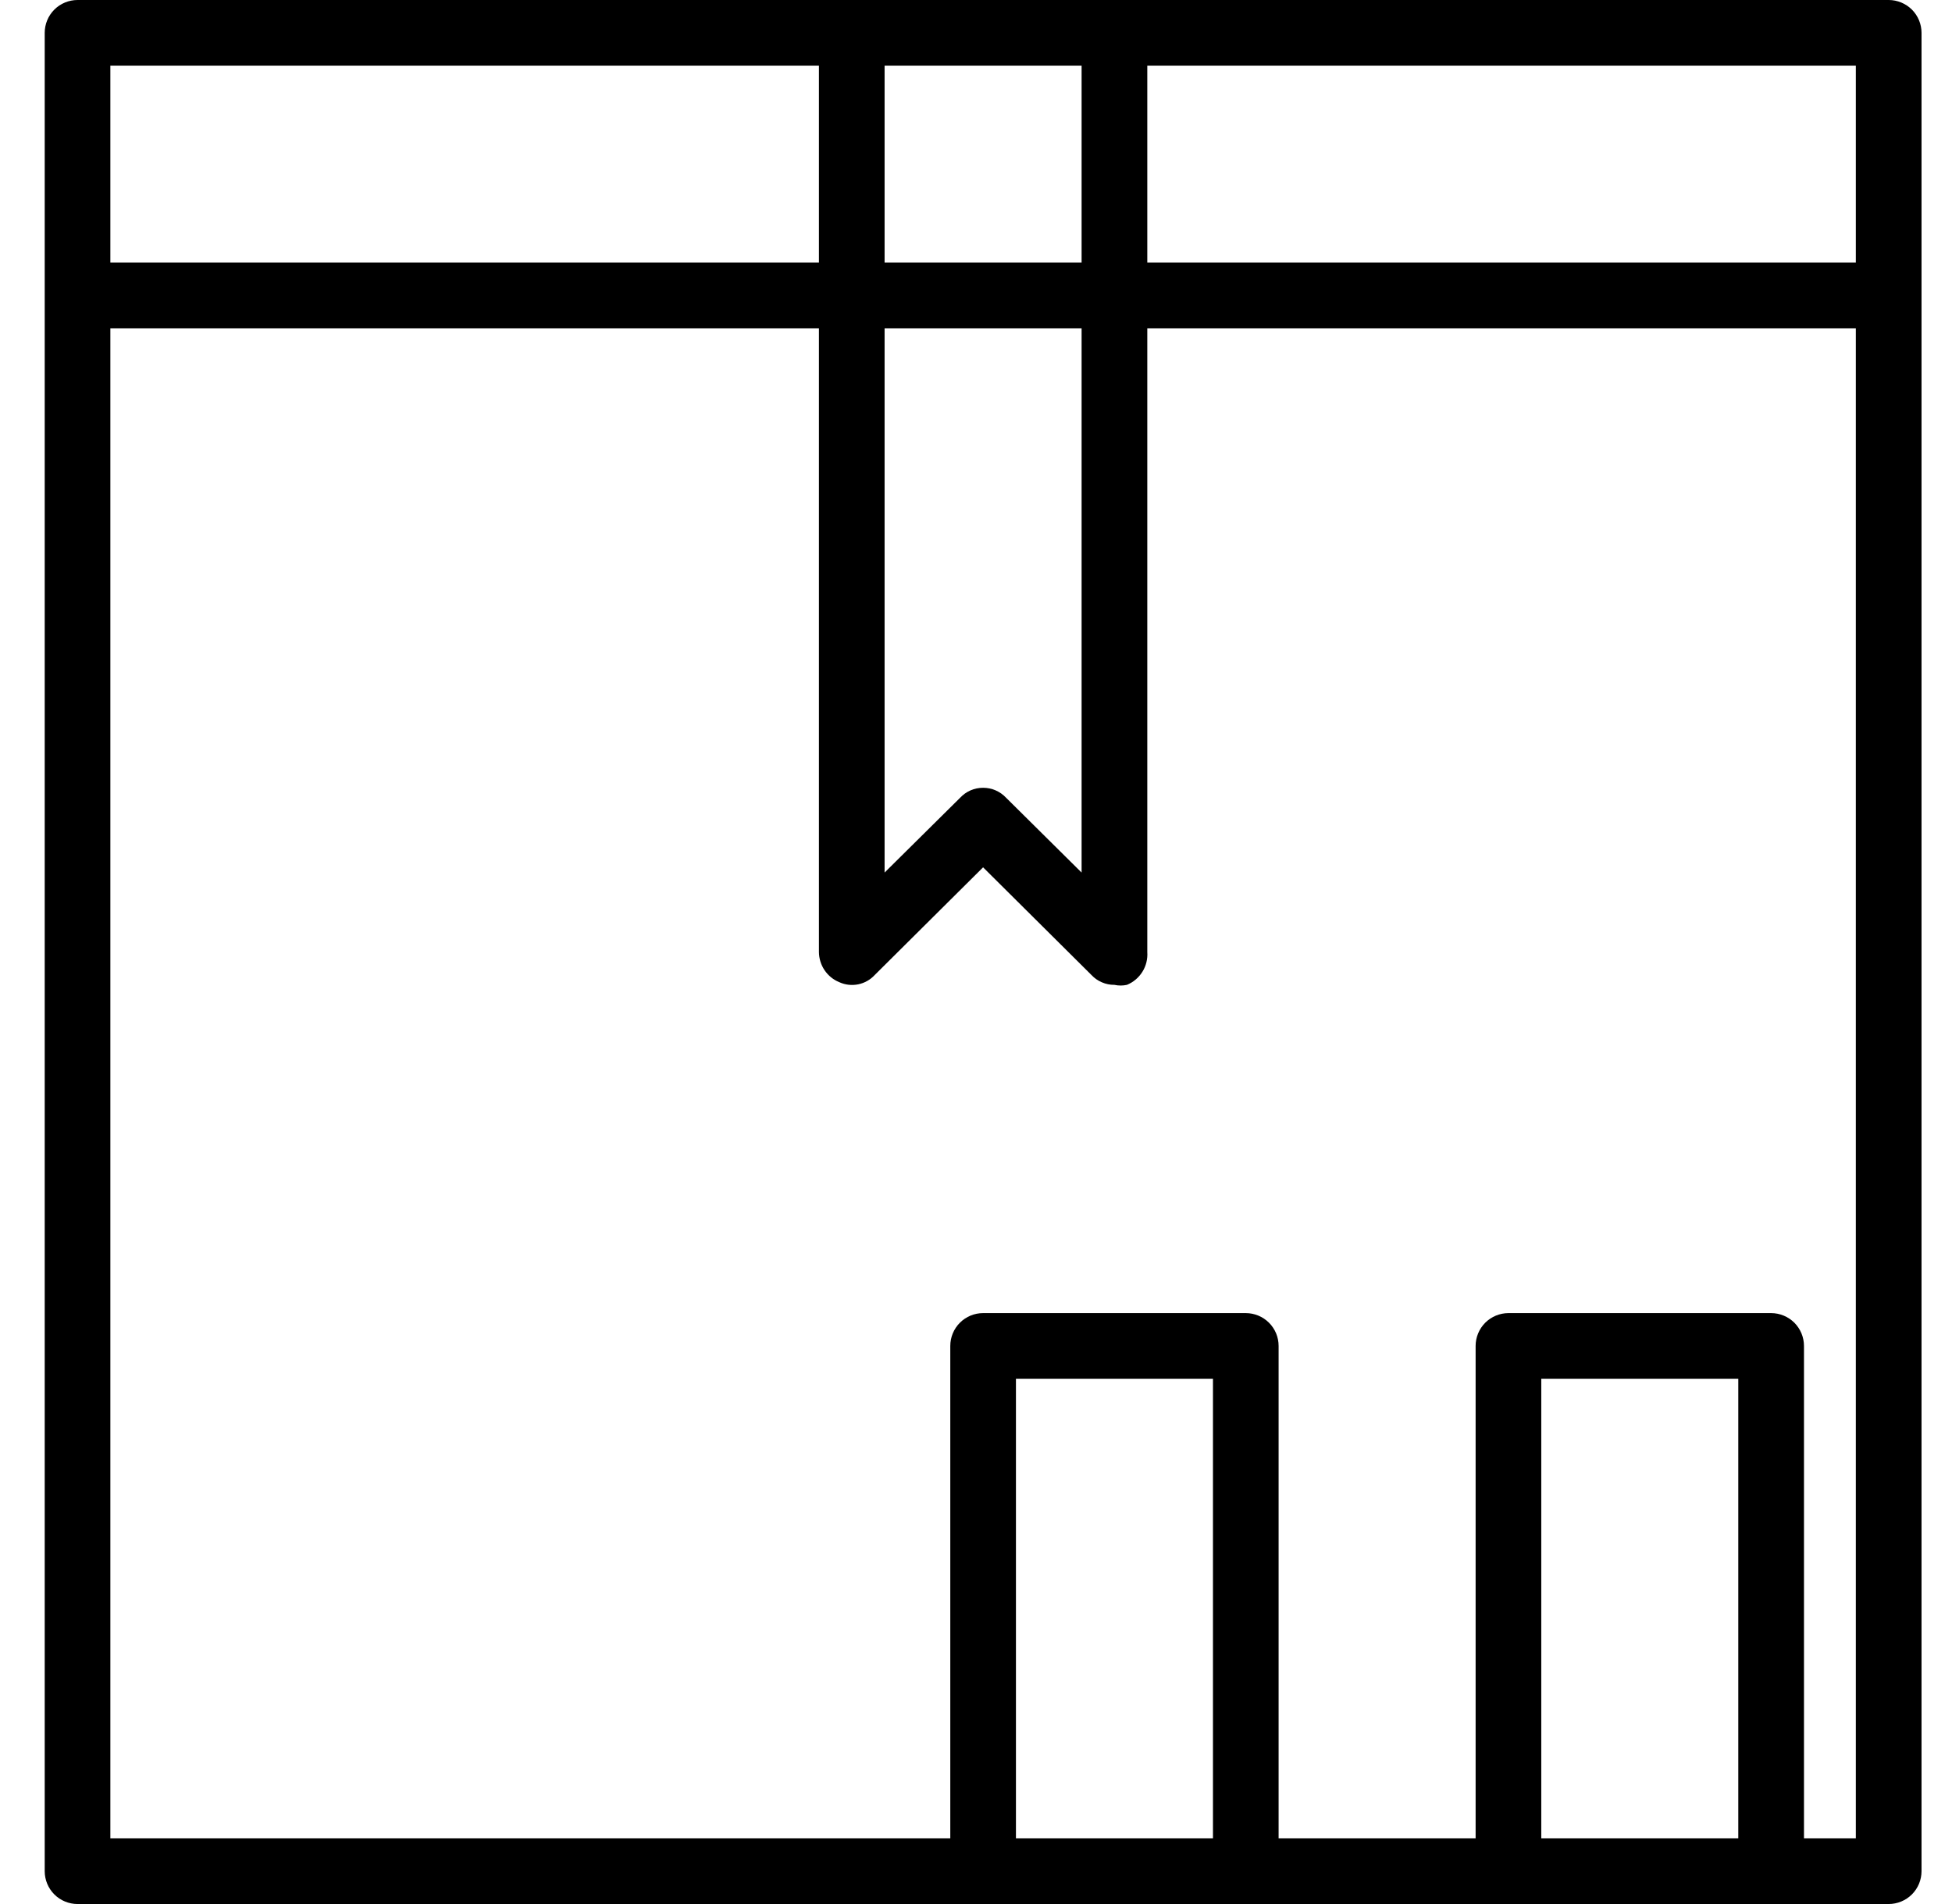 <svg width="41" height="40" viewBox="0 0 41 40" fill="none" xmlns="http://www.w3.org/2000/svg">
<path d="M39.67 0H1.629C1.446 0 1.27 0.073 1.141 0.202C1.012 0.331 0.939 0.507 0.939 0.69V39.31C0.939 39.493 1.012 39.669 1.141 39.798C1.27 39.927 1.446 40 1.629 40H39.67C39.853 40 40.028 39.927 40.158 39.798C40.287 39.669 40.36 39.493 40.36 39.31V0.69C40.36 0.507 40.287 0.331 40.158 0.202C40.028 0.073 39.853 0 39.67 0ZM38.98 5.517H24.098V1.379H38.98V5.517ZM18.58 6.897H22.718V18.331L21.132 16.759C21.07 16.693 20.995 16.64 20.912 16.604C20.829 16.568 20.74 16.55 20.649 16.55C20.559 16.55 20.469 16.568 20.386 16.604C20.303 16.64 20.229 16.693 20.167 16.759L18.58 18.331V6.897ZM22.718 1.379V5.517H18.58V1.379H22.718ZM2.318 1.379H17.201V5.517H2.318V1.379ZM21.339 38.621V28.965H25.477V38.621H21.339ZM32.373 38.621V28.965H36.511V38.621H32.373ZM38.98 38.621H37.891V28.276C37.891 28.093 37.818 27.918 37.689 27.788C37.559 27.659 37.384 27.586 37.201 27.586H31.684C31.501 27.586 31.326 27.659 31.196 27.788C31.067 27.918 30.994 28.093 30.994 28.276V38.621H26.856V28.276C26.856 28.093 26.784 27.918 26.654 27.788C26.525 27.659 26.349 27.586 26.167 27.586H20.649C20.466 27.586 20.291 27.659 20.162 27.788C20.032 27.918 19.96 28.093 19.96 28.276V38.621H2.318V6.897H17.201V20C17.202 20.136 17.243 20.269 17.319 20.382C17.395 20.495 17.503 20.583 17.629 20.634C17.753 20.691 17.892 20.706 18.026 20.679C18.159 20.652 18.281 20.583 18.373 20.483L20.649 18.221L22.925 20.483C22.987 20.549 23.061 20.602 23.145 20.637C23.228 20.673 23.317 20.691 23.408 20.69C23.494 20.709 23.584 20.709 23.67 20.69C23.805 20.635 23.919 20.538 23.996 20.414C24.073 20.291 24.108 20.145 24.098 20V6.897H38.98V38.621Z" fill="black"/>
</svg>
